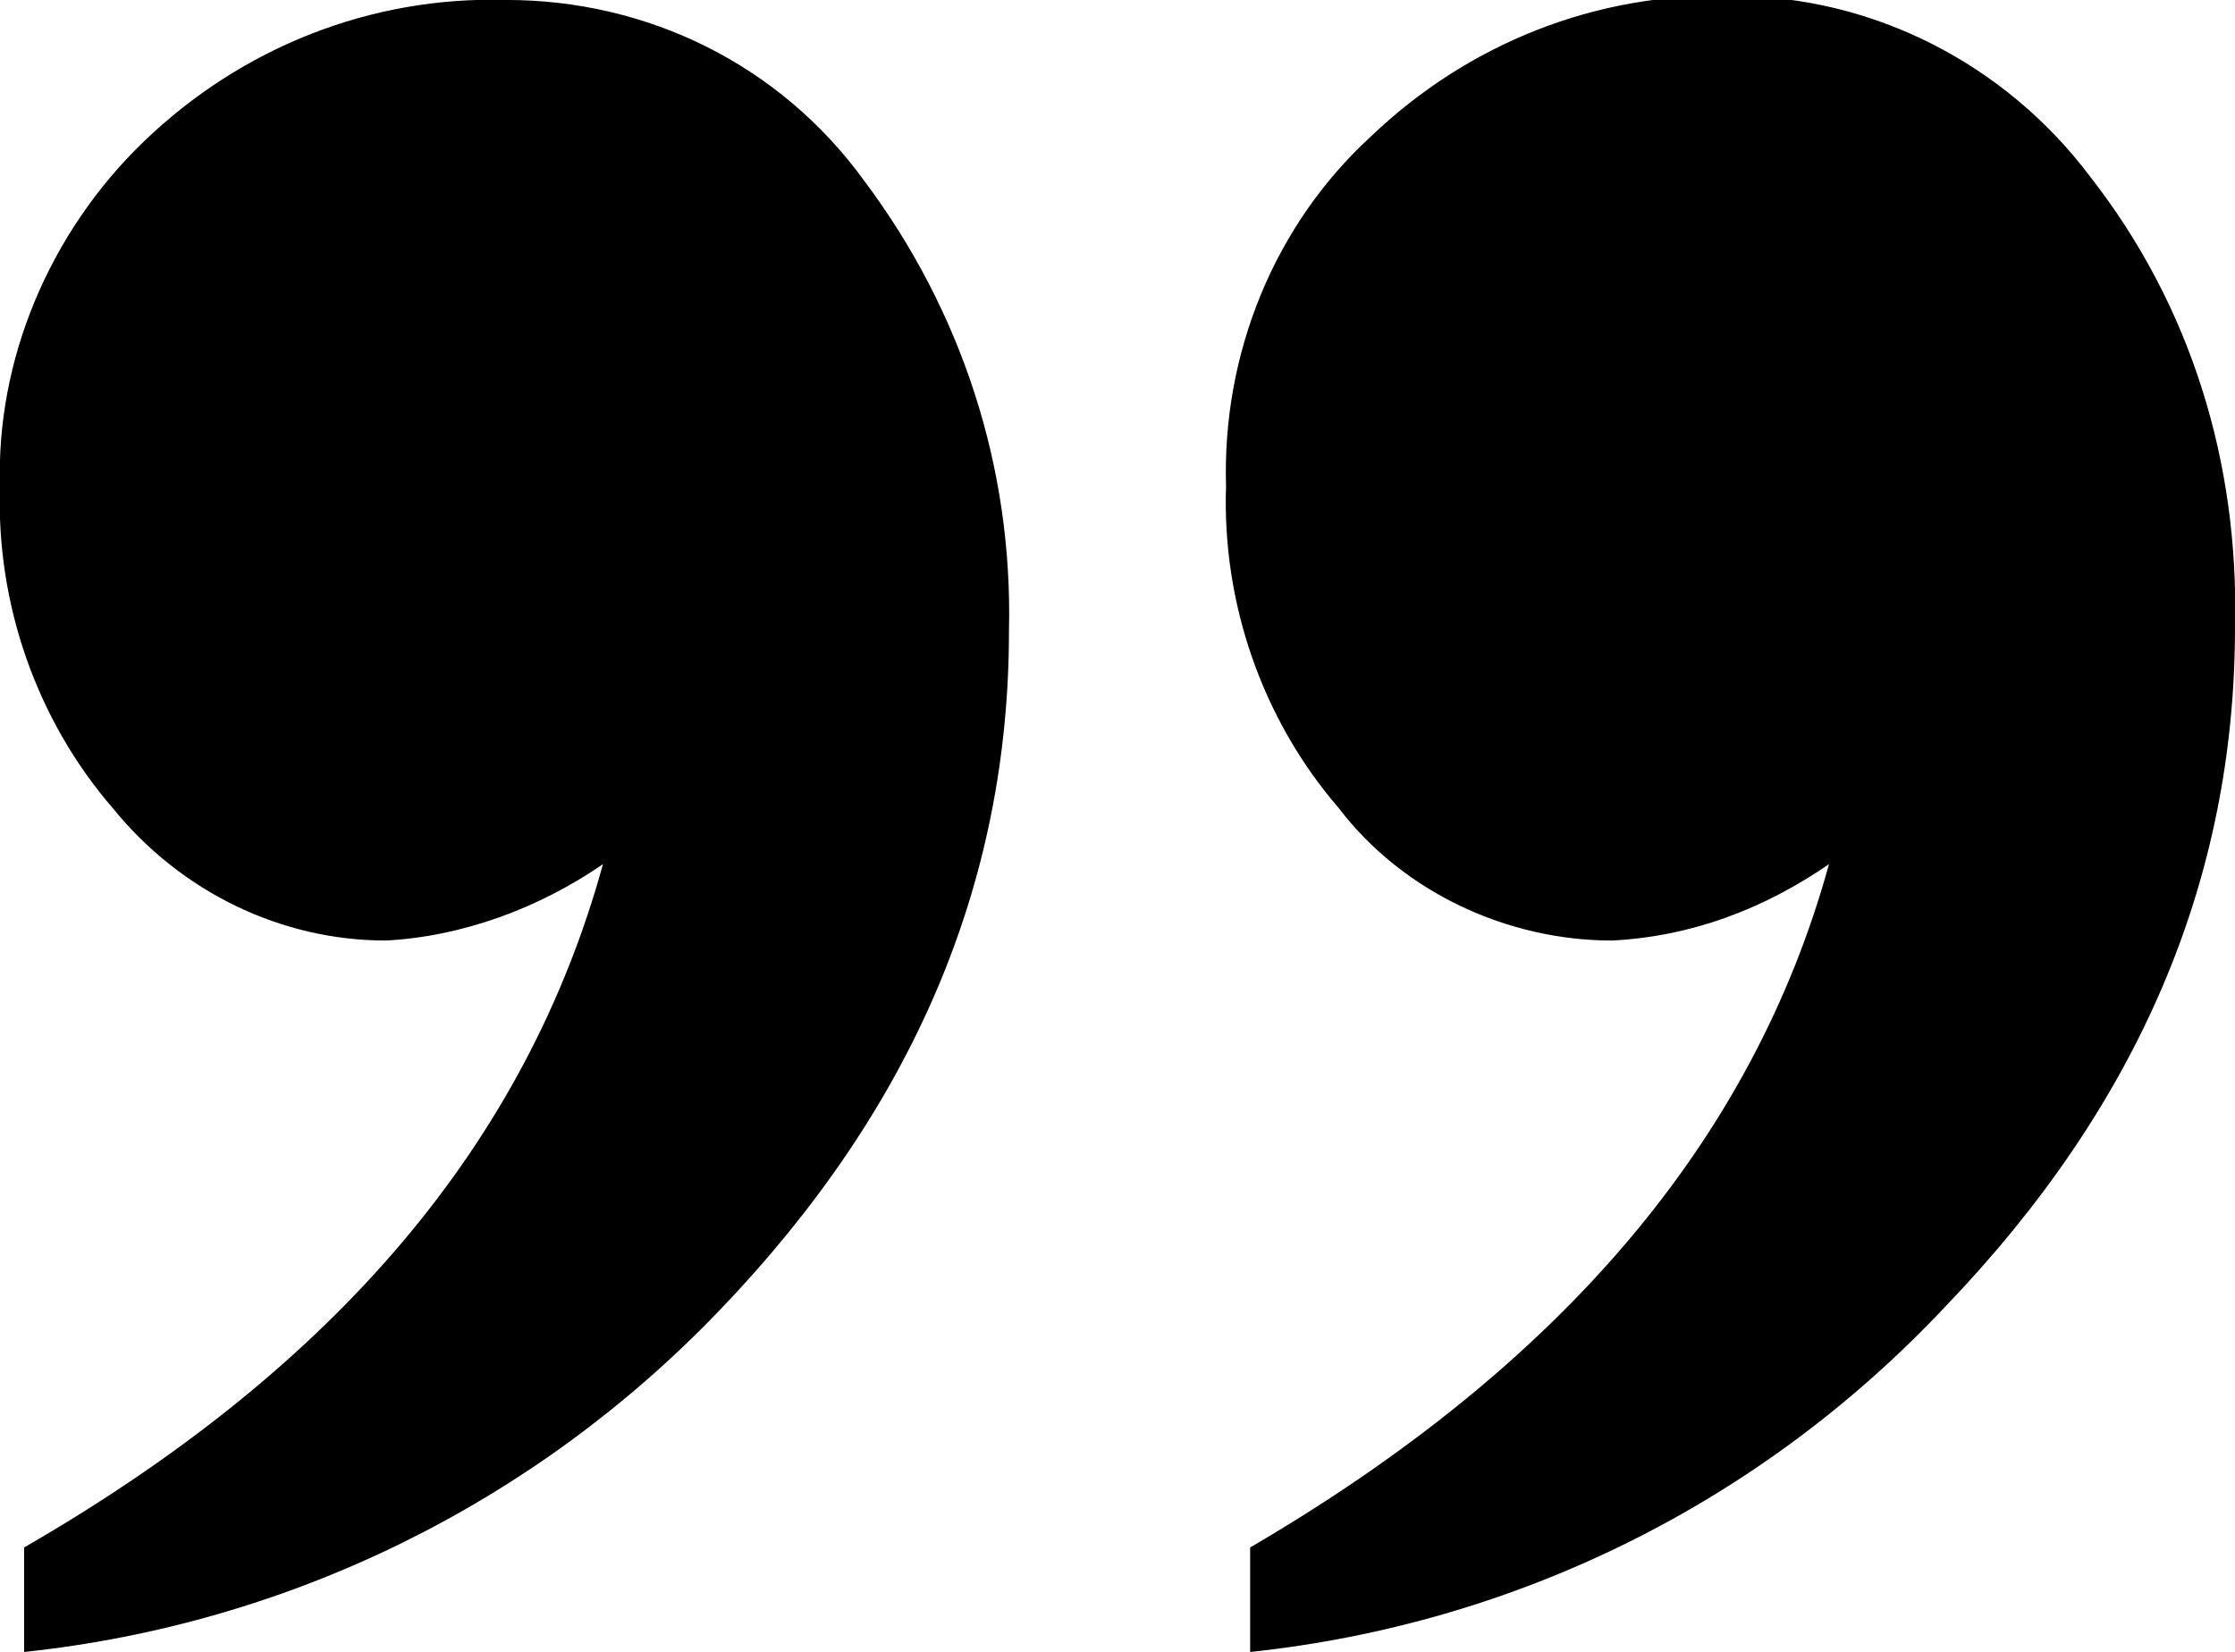 <?xml version="1.0" encoding="utf-8"?>
<!-- Generator: Adobe Illustrator 23.0.1, SVG Export Plug-In . SVG Version: 6.00 Build 0)  -->
<svg version="1.1" id="Layer_1" xmlns="http://www.w3.org/2000/svg" xmlns:xlink="http://www.w3.org/1999/xlink" x="0px" y="0px"
	 width="55.6px" height="41.1px" viewBox="0 0 55.6 41.1" style="enable-background:new 0 0 55.6 41.1;" xml:space="preserve">
<g id="Group_55" transform="translate(0 -0.001)">
	<g id="Group_59" transform="translate(0 0)">
		<path id="Path_51" d="M31.1,41.1v-2.6c7.7-4.5,12.5-10.1,14.4-17c-1.6,1.1-3.4,1.8-5.4,1.9c-2.6,0-5.2-1.2-6.8-3.3
			c-1.9-2.2-2.9-5.1-2.8-8c-0.1-3.3,1.2-6.5,3.6-8.7c2.4-2.3,5.6-3.6,9-3.5c3.5,0,6.8,1.7,8.9,4.5c2.5,3.2,3.7,7.1,3.6,11.2
			c0,6.3-2.4,11.9-7.2,16.9C43.8,37.4,37.7,40.4,31.1,41.1 M0.6,41.1v-2.6c7.8-4.5,12.5-10.1,14.4-17c-1.6,1.1-3.5,1.8-5.4,1.9
			c-2.6,0-5.1-1.2-6.8-3.3c-1.9-2.2-2.9-5.1-2.8-8C-0.1,9,1.2,5.8,3.6,3.5C6,1.2,9.2-0.1,12.6,0c3.5,0,6.8,1.6,8.9,4.5
			c2.4,3.2,3.7,7.1,3.6,11.2c0,6.3-2.4,11.9-7.2,16.9C13.3,37.4,7.2,40.4,0.6,41.1"/>
	</g>
</g>
</svg>
